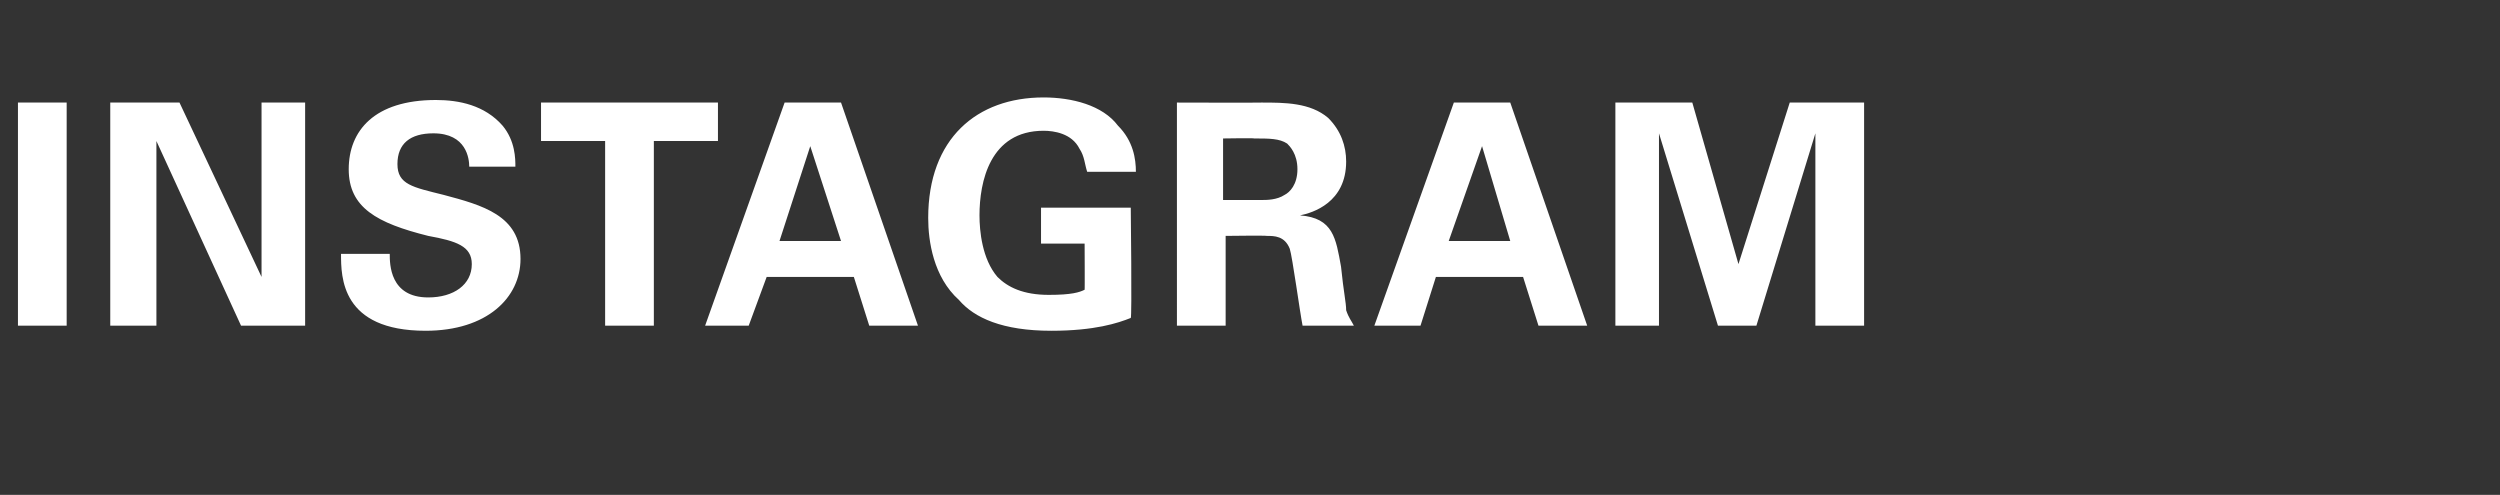 <?xml version="1.0" standalone="no"?><!DOCTYPE svg PUBLIC "-//W3C//DTD SVG 1.1//EN" "http://www.w3.org/Graphics/SVG/1.1/DTD/svg11.dtd"><svg xmlns="http://www.w3.org/2000/svg" version="1.1" width="97.5px" height="19.3px" viewBox="0 -4 97.5 19.3" style="top:-4px"><rect x="0" y="-4" width="97.5" height="19.3" fill="#333333" stroke="none"/><desc>INSTAGRAM</desc><defs/><g id="Polygon124737"><path d="m.7 0h1.9v8.7H.7V0zm3.6 0h2.7l3.2 6.8V0h1.7v8.7H9.4L6.1 1.5v7.2H4.3V0zm10.9 5.9c0 .4 0 1.7 1.5 1.7c1 0 1.7-.5 1.7-1.3c0-.7-.6-.9-1.7-1.1c-2-.5-3.1-1.1-3.1-2.6c0-1.5 1-2.7 3.4-2.7c.9 0 1.9.2 2.6 1c.5.6.5 1.3.5 1.6h-1.8c0-.3-.1-1.3-1.4-1.3c-.9 0-1.4.4-1.4 1.2c0 .8.6.9 1.8 1.2c1.5.4 3 .8 3 2.5c0 1.5-1.3 2.8-3.7 2.8c-3.3 0-3.3-2.1-3.3-3h1.9zm8.4-4.4h-2.5V0h6.9v1.5h-2.5v7.2h-1.9V1.5zM32.8 0l3 8.7h-1.9l-.6-1.9h-3.4l-.7 1.9h-1.7L30.6 0h2.2zm0 5.4l-1.2-3.7l-1.2 3.7h2.4zm9.6-2.7c-.1-.3-.1-.6-.3-.9c-.3-.6-1-.7-1.4-.7c-2.1 0-2.5 2-2.5 3.3c0 .6.1 1.7.7 2.4c.4.4 1 .7 2 .7c.9 0 1.2-.1 1.4-.2c.01.03 0-1.8 0-1.8h-1.7V4.1h3.5s.05 4.3 0 4.3c-.5.2-1.4.5-3.1.5c-1.9 0-3-.5-3.6-1.2c-1-.9-1.2-2.3-1.2-3.2c0-3.1 1.9-4.7 4.5-4.7c1.1 0 2.3.3 2.9 1.1c.6.6.7 1.3.7 1.8h-1.9zM45.9 0s3.28.01 3.3 0c.9 0 1.9 0 2.6.6c.5.5.7 1.1.7 1.7c0 1.6-1.3 2-1.8 2.1c1.3.1 1.4.9 1.6 2c.1 1 .2 1.4.2 1.7c.1.3.2.4.3.6h-2c-.1-.5-.4-2.7-.5-3c-.2-.5-.6-.5-.9-.5c-.01-.02-1.6 0-1.6 0v3.5h-1.9V0zm1.8 3.8h1.5c.2 0 .6 0 .9-.2c.2-.1.5-.4.5-1c0-.6-.3-.9-.4-1c-.3-.2-.7-.2-1.3-.2c.05-.02-1.2 0-1.2 0v2.4zM58.9 0l3 8.7H60l-.6-1.9H56l-.6 1.9h-1.8L56.7 0h2.2zm0 5.4l-1.1-3.7l-1.3 3.7h2.4zM63 0h3l1.8 6.3l2-6.3h2.9v8.7h-1.9V1.2l-2.3 7.5H67l-2.3-7.5v7.5H63V0z" stroke="none" fill="#fff"/></g></svg>